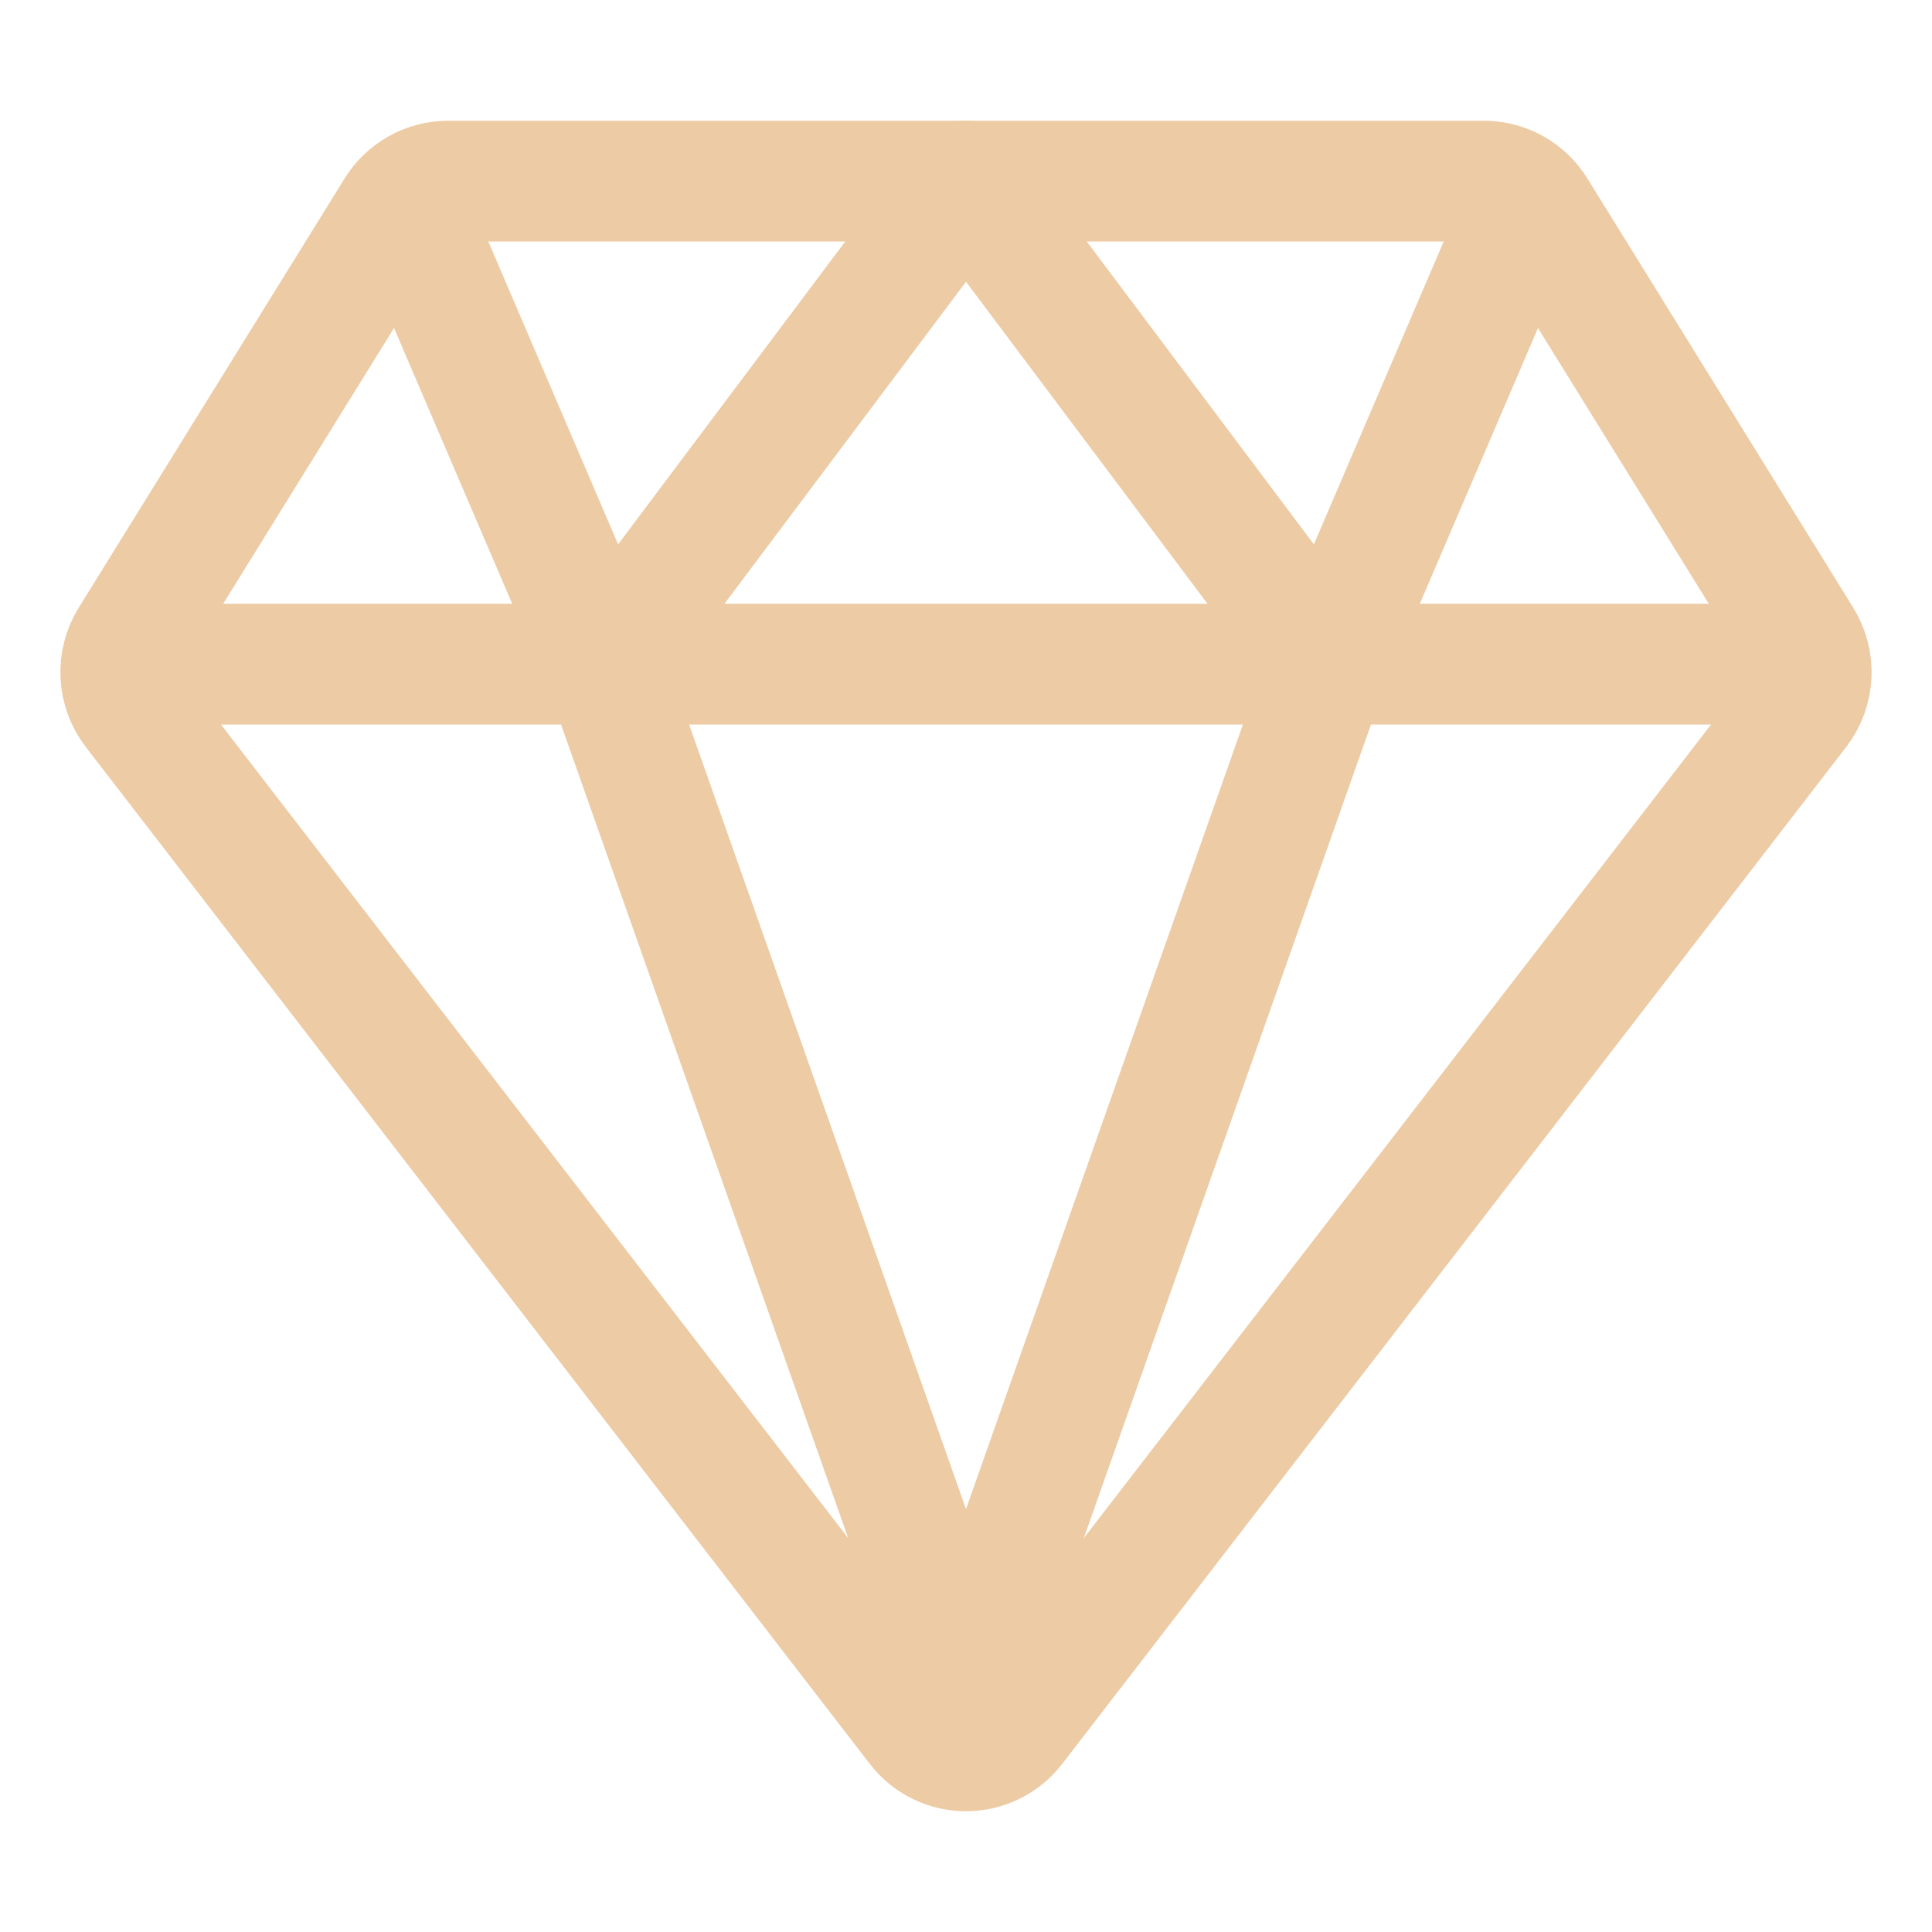 <svg width="100" height="100" viewBox="0 0 100 100" fill="none" xmlns="http://www.w3.org/2000/svg">
<path d="M9.375 34.375H90.625M6.918 36.76L47.494 89.389C47.789 89.773 48.168 90.085 48.603 90.299C49.037 90.513 49.515 90.625 50 90.625C50.484 90.625 50.962 90.513 51.397 90.299C51.831 90.085 52.211 89.773 52.506 89.389L93.082 36.76C93.481 36.24 93.712 35.612 93.745 34.958C93.778 34.303 93.612 33.655 93.267 33.098L79.504 10.881C79.22 10.421 78.824 10.041 78.353 9.778C77.881 9.514 77.35 9.376 76.81 9.375H23.189C22.649 9.376 22.118 9.514 21.647 9.778C21.175 10.041 20.779 10.421 20.496 10.881L6.732 33.098C6.388 33.655 6.221 34.303 6.254 34.958C6.287 35.612 6.519 36.24 6.918 36.76Z" stroke="#EDCBA5" stroke-width="6.25" stroke-linecap="round" stroke-linejoin="round"/>
<path d="M78.125 12.5L68.75 34.375M68.75 34.375L50 9.375L31.25 34.375M68.75 34.375L50 87.5L31.25 34.375M21.875 12.5L31.25 34.375" stroke="#EDCBA5" stroke-width="6.25" stroke-linecap="round" stroke-linejoin="round"/>
</svg>

